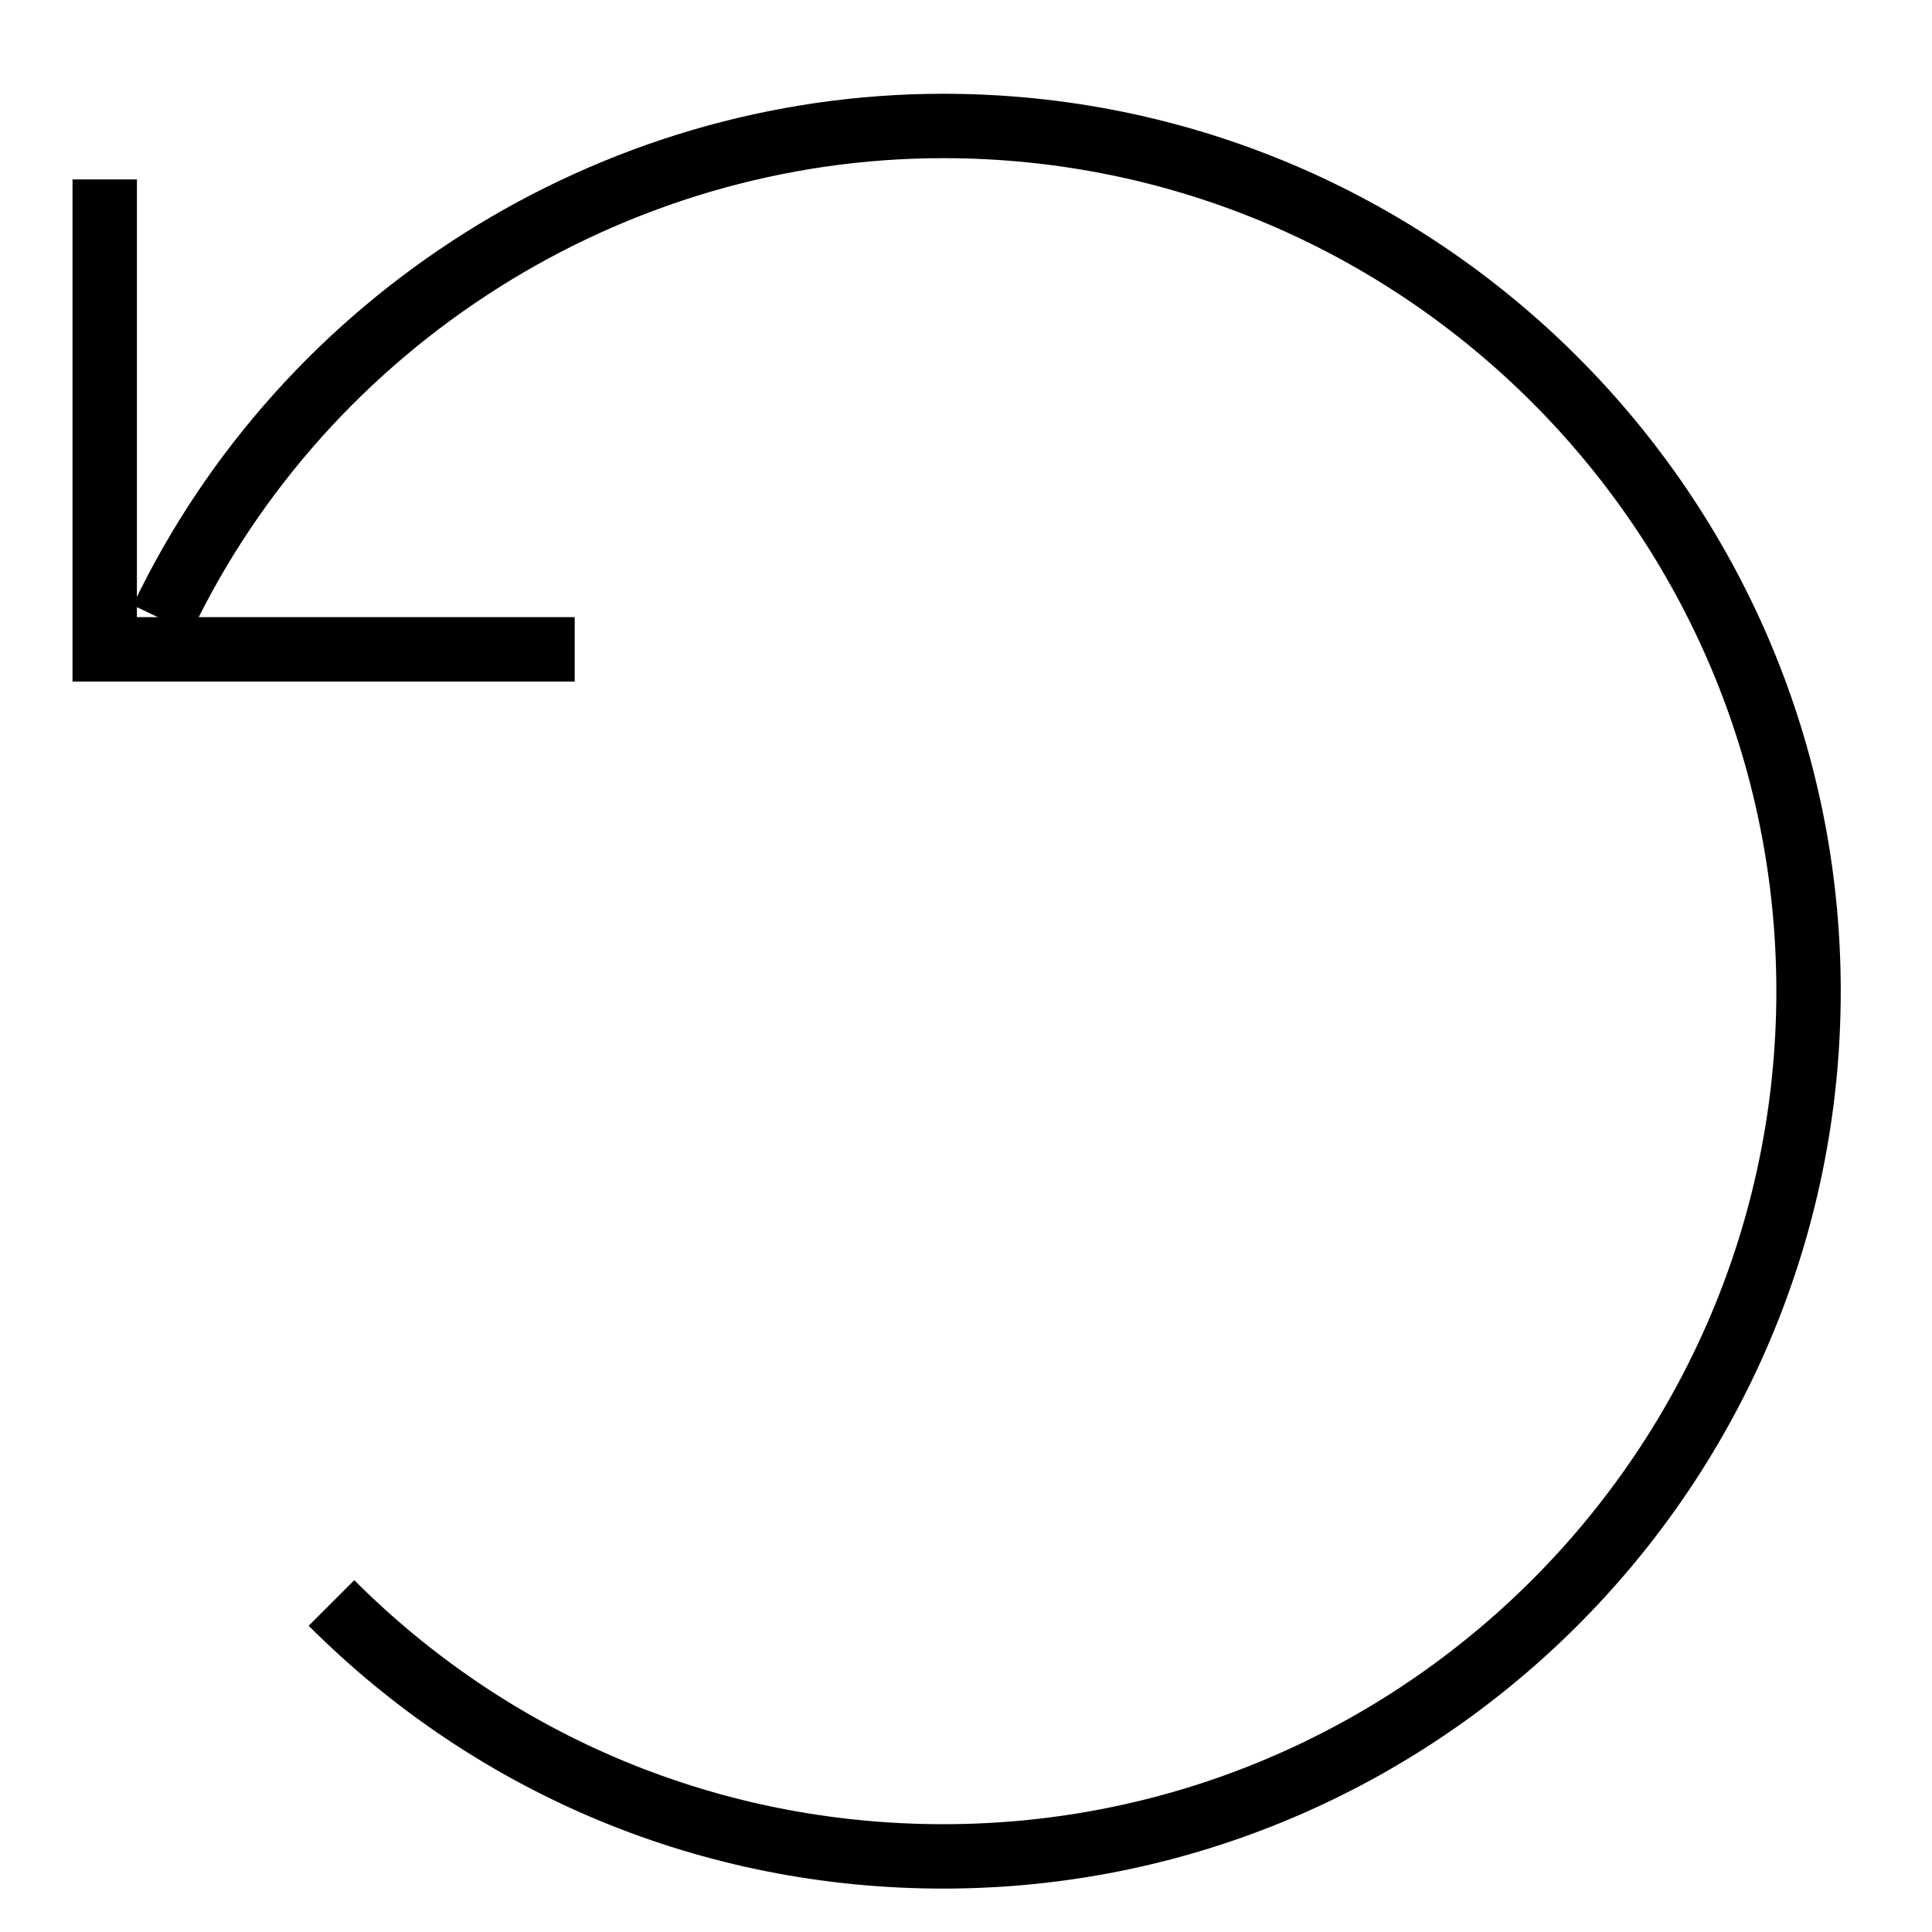 <?xml version="1.0" encoding="utf-8"?>
<!-- Generator: Adobe Illustrator 17.0.0, SVG Export Plug-In . SVG Version: 6.00 Build 0)  -->
<!DOCTYPE svg PUBLIC "-//W3C//DTD SVG 1.1//EN" "http://www.w3.org/Graphics/SVG/1.1/DTD/svg11.dtd">
<svg version="1.1" id="Layer_1" xmlns="http://www.w3.org/2000/svg" xmlns:xlink="http://www.w3.org/1999/xlink" x="0px" y="0px"
	 width="30px" height="30px" viewBox="0 0 30 30" enable-background="new 0 0 30 30" xml:space="preserve">
<path d="M14.647,29.326c-3.722,0-7.221-1.449-9.854-4.081l0.708-0.708c2.443,2.444,5.691,3.789,9.146,3.789
	c7.133,0,12.936-5.803,12.936-12.935c0-7.133-5.803-12.935-12.936-12.935c-4.96,0-9.545,2.894-11.682,7.373L2.063,9.398
	c2.302-4.825,7.241-7.942,12.584-7.942c7.685,0,13.936,6.251,13.936,13.935C28.583,23.075,22.332,29.326,14.647,29.326"/>
<polygon points="8.924,10.583 1.126,10.583 1.126,2.786 2.126,2.786 2.126,9.583 8.924,9.583 "/>
</svg>
